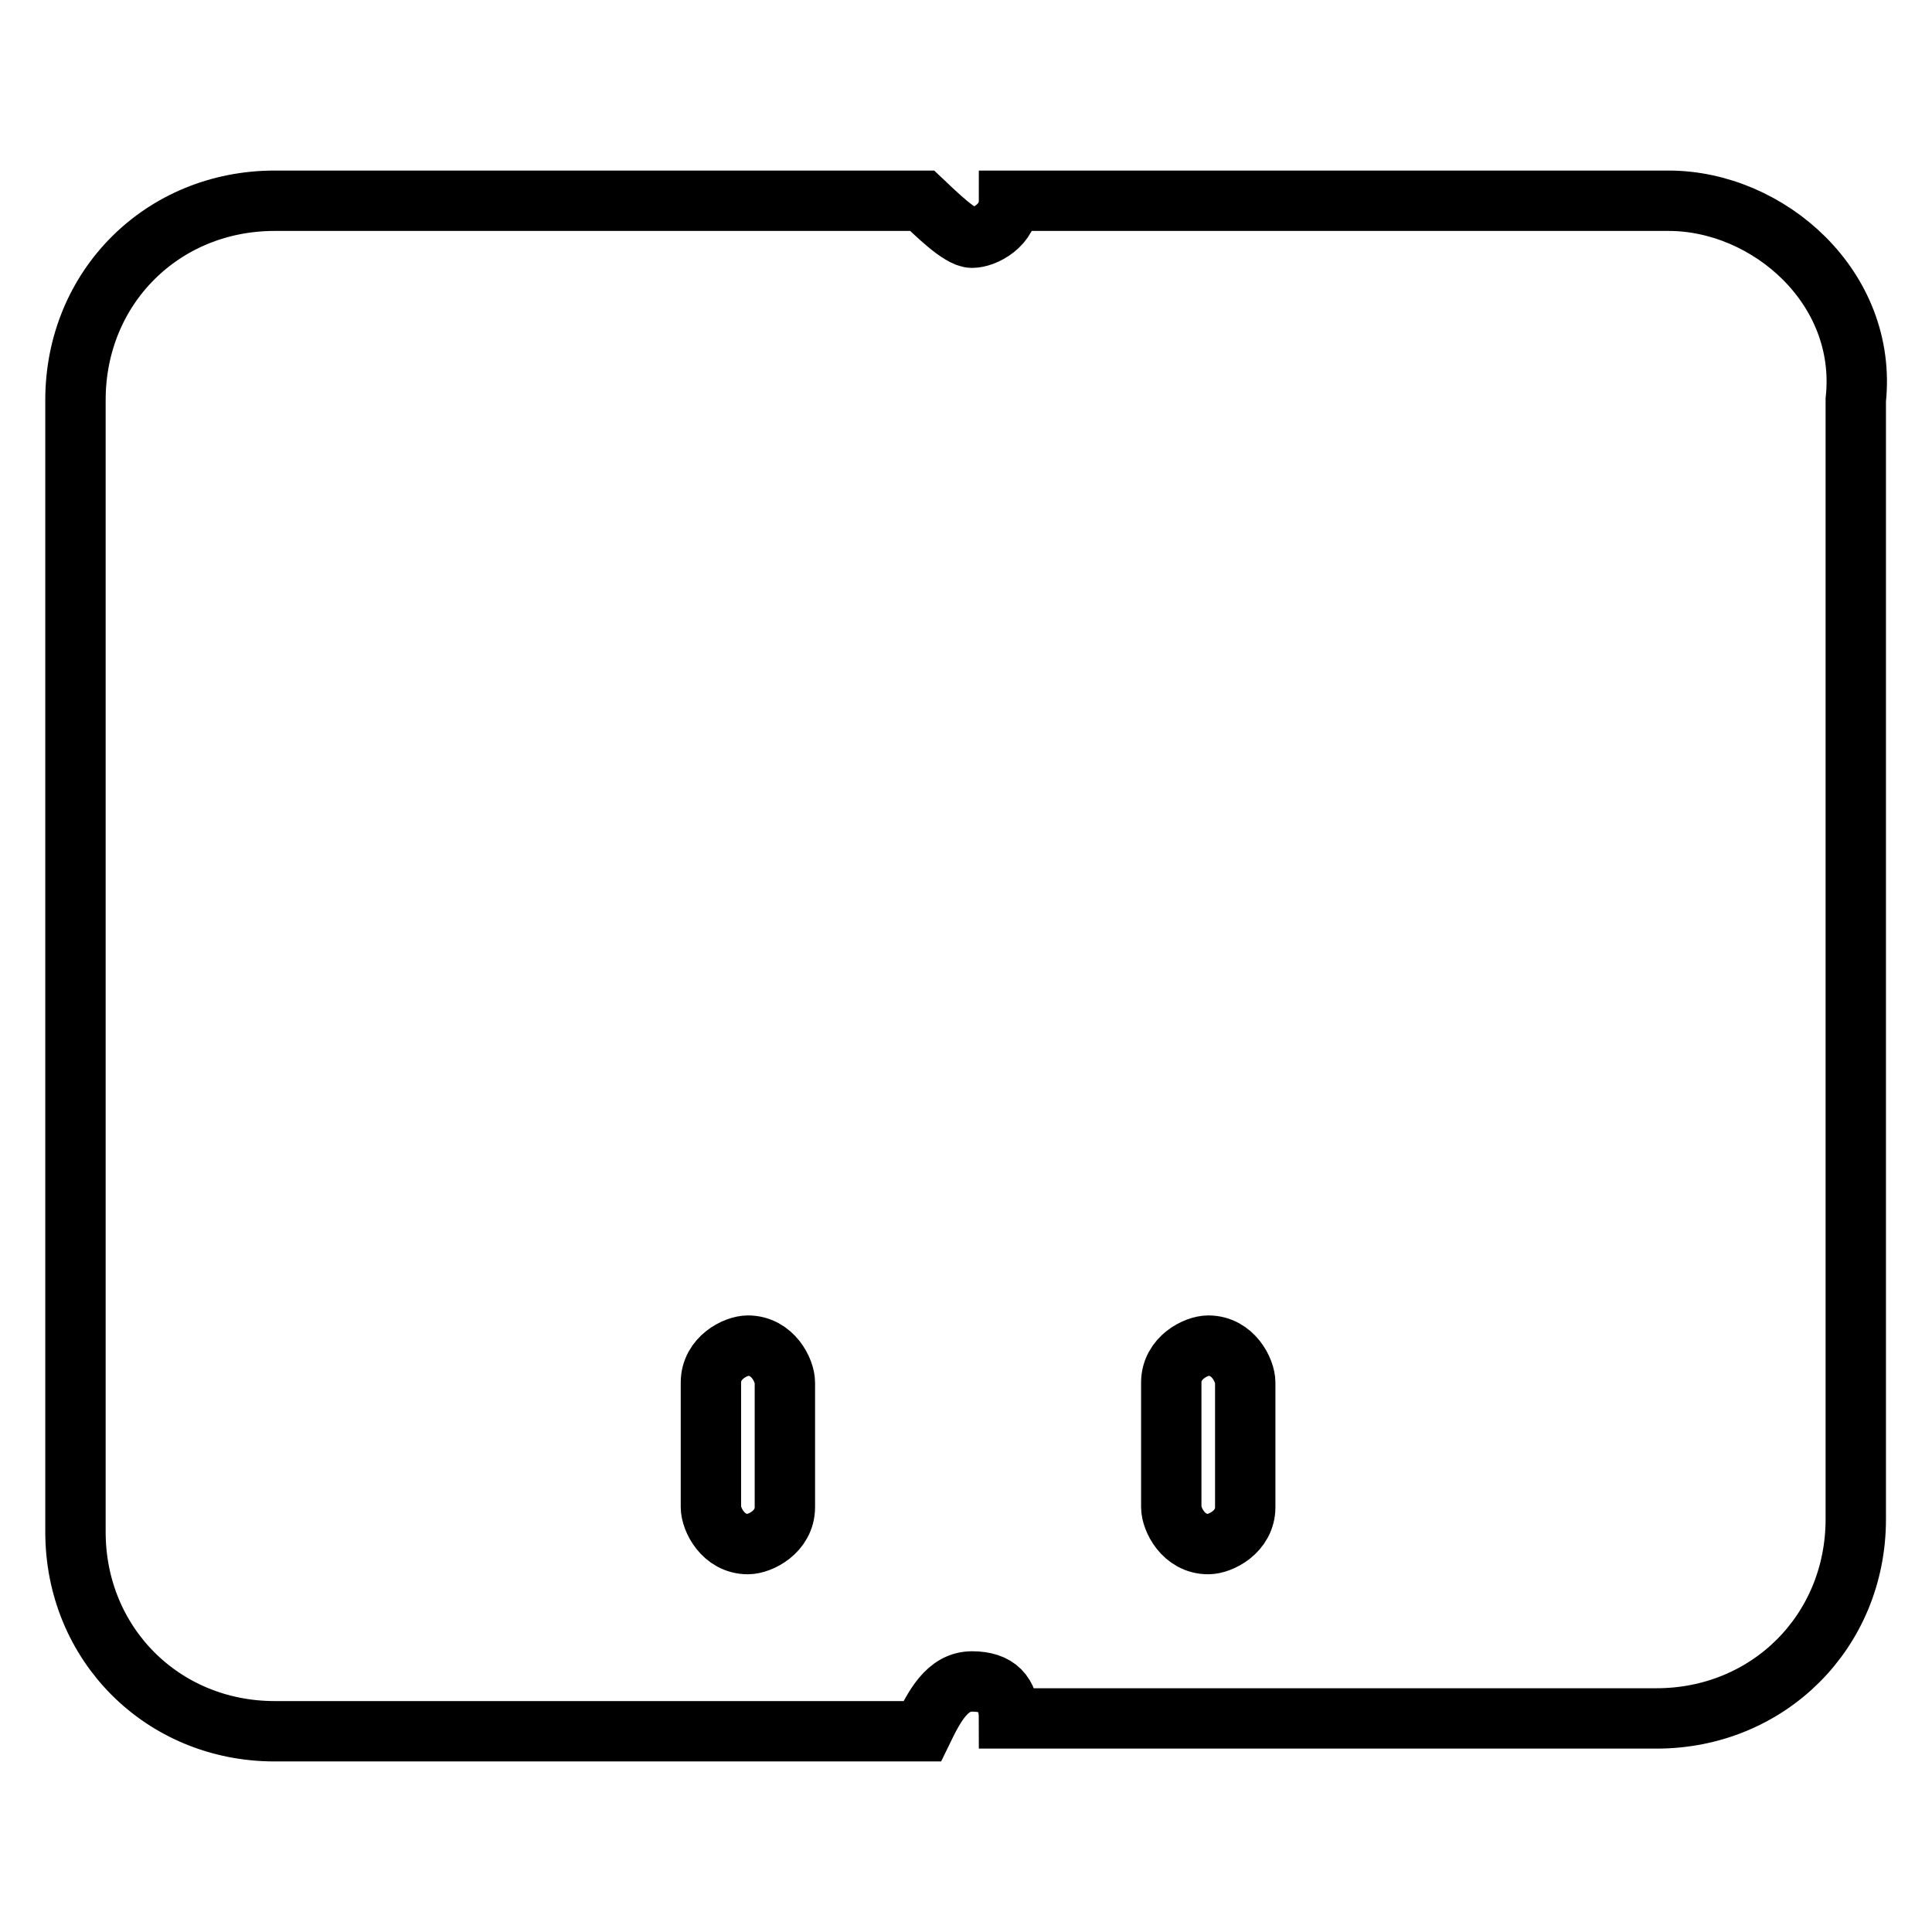 <?xml version="1.0" encoding="utf-8"?>
<!-- Svg Vector Icons : http://www.onlinewebfonts.com/icon -->
<!DOCTYPE svg PUBLIC "-//W3C//DTD SVG 1.1//EN" "http://www.w3.org/Graphics/SVG/1.1/DTD/svg11.dtd">
<svg version="1.1" xmlns="http://www.w3.org/2000/svg" xmlns:xlink="http://www.w3.org/1999/xlink" x="0px" y="0px" viewBox="0 0 256 256" enable-background="new 0 0 256 256" xml:space="preserve">
<g> <path stroke-width="8" fill-opacity="0" stroke="#000000"  d="M221.1,26.6h-87.4c0,3.3-3.3,4.9-4.9,4.9c-1.6,0-4.9-3.3-6.6-4.9H36.4C21.5,26.6,10,38.1,10,53V203 c0,14.8,11.5,26.4,26.4,26.4h85.8c1.6-3.3,3.3-6.6,6.6-6.6s4.9,1.6,4.9,4.9h85.8c14.8,0,26.4-11.5,26.4-26.4V53 C247.5,38.1,234.3,26.6,221.1,26.6L221.1,26.6z M104,199.7c0,3.3-3.3,4.9-4.9,4.9c-3.3,0-4.9-3.3-4.9-4.9v-16.5 c0-3.3,3.3-4.9,4.9-4.9c3.3,0,4.9,3.3,4.9,4.9V199.7z M165,199.7c0,3.3-3.3,4.9-4.9,4.9c-3.3,0-4.9-3.3-4.9-4.9v-16.5 c0-3.3,3.3-4.9,4.9-4.9c3.3,0,4.9,3.3,4.9,4.9V199.7z"/></g>
</svg>